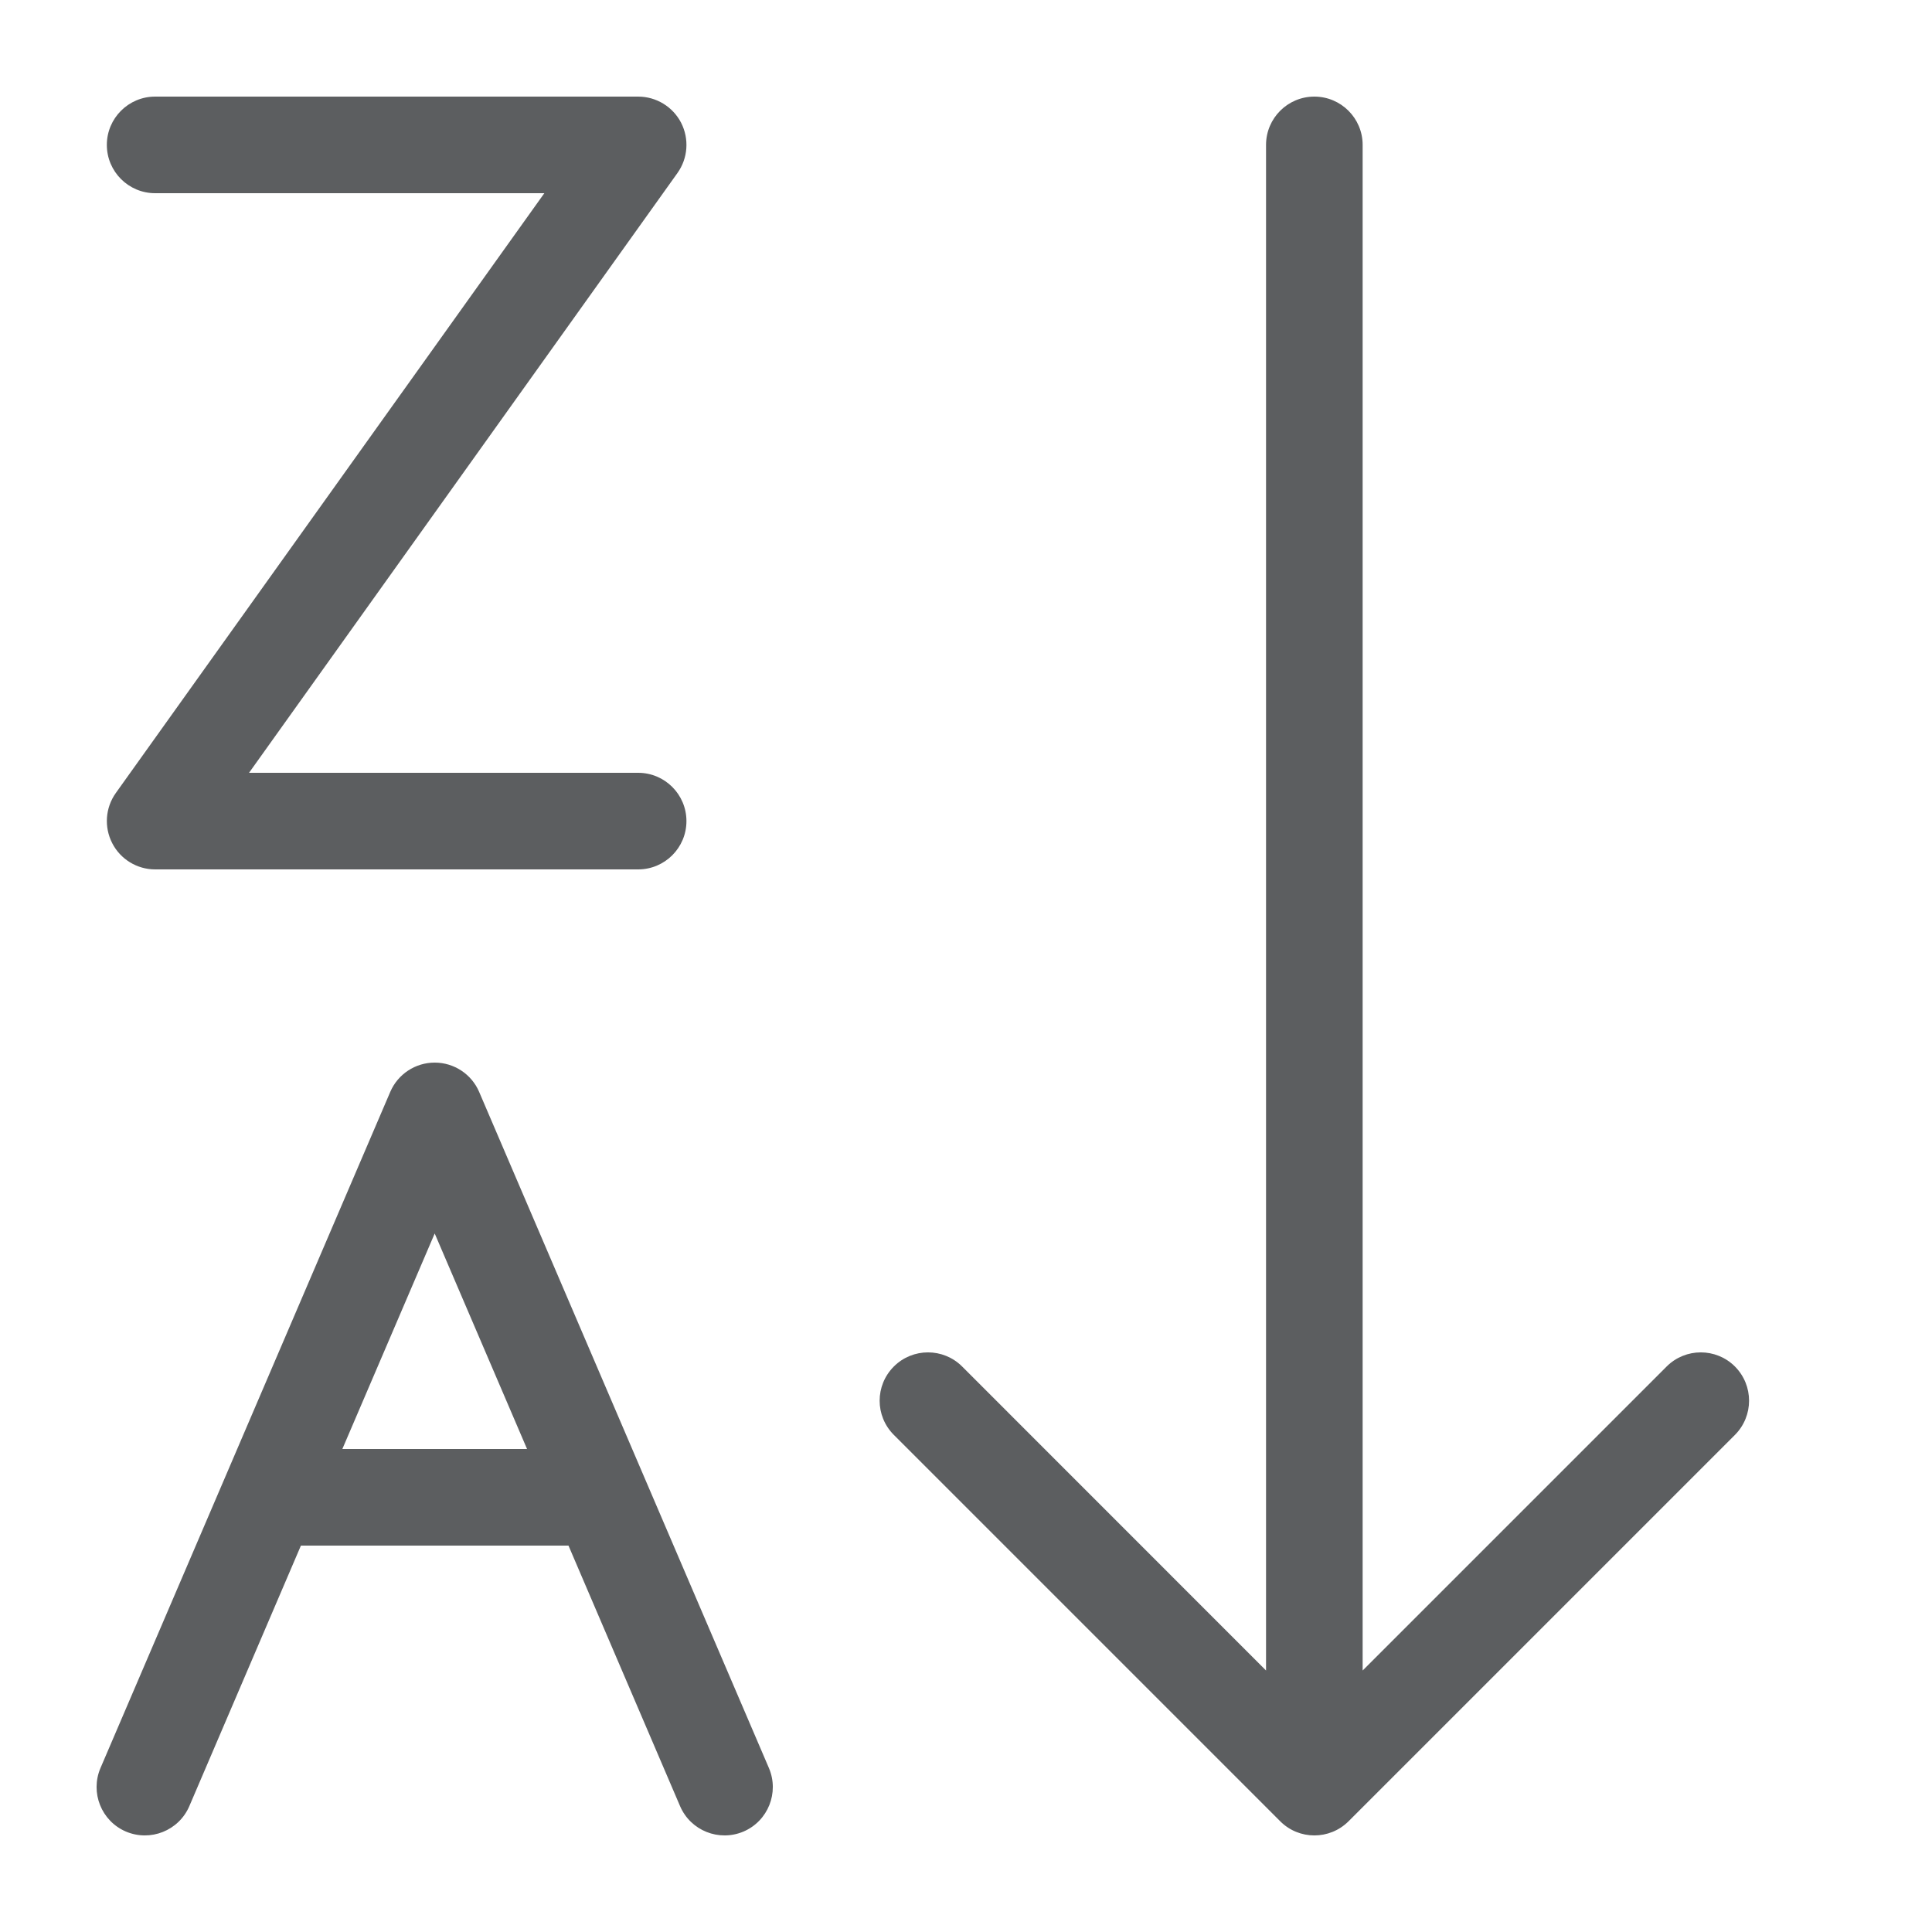 <svg width="20" height="20" viewBox="0 0 20 20" fill="none" xmlns="http://www.w3.org/2000/svg">
<path fill-rule="evenodd" clip-rule="evenodd" d="M4.5 11C4.7 11 4.881 11.119 4.96 11.303L7.96 18.303C8.068 18.557 7.951 18.851 7.697 18.96C7.443 19.068 7.149 18.951 7.04 18.697L5.885 16H3.115L1.96 18.697C1.851 18.951 1.557 19.068 1.303 18.96C1.049 18.851 0.932 18.557 1.04 18.303L4.04 11.303C4.119 11.119 4.3 11 4.5 11ZM3.544 15H5.456L4.5 12.769L3.544 15ZM13.606 1C13.882 1 14.106 1.224 14.106 1.5V17.293L17.253 14.146C17.448 13.951 17.765 13.951 17.96 14.146C18.155 14.342 18.155 14.658 17.96 14.854L13.96 18.854C13.764 19.049 13.448 19.049 13.253 18.854L9.253 14.854C9.057 14.658 9.057 14.342 9.253 14.146C9.448 13.951 9.765 13.951 9.96 14.146L13.106 17.293V1.5C13.106 1.224 13.33 1 13.606 1ZM1.106 1.5C1.106 1.224 1.33 1 1.606 1H6.606C6.794 1 6.965 1.105 7.051 1.271C7.136 1.438 7.122 1.638 7.013 1.791L2.578 8H6.606C6.882 8 7.106 8.224 7.106 8.5C7.106 8.776 6.882 9 6.606 9H1.606C1.419 9 1.247 8.895 1.162 8.729C1.076 8.562 1.09 8.362 1.199 8.209L5.635 2H1.606C1.33 2 1.106 1.776 1.106 1.5Z" fill="#5C5E60"/>
</svg>
